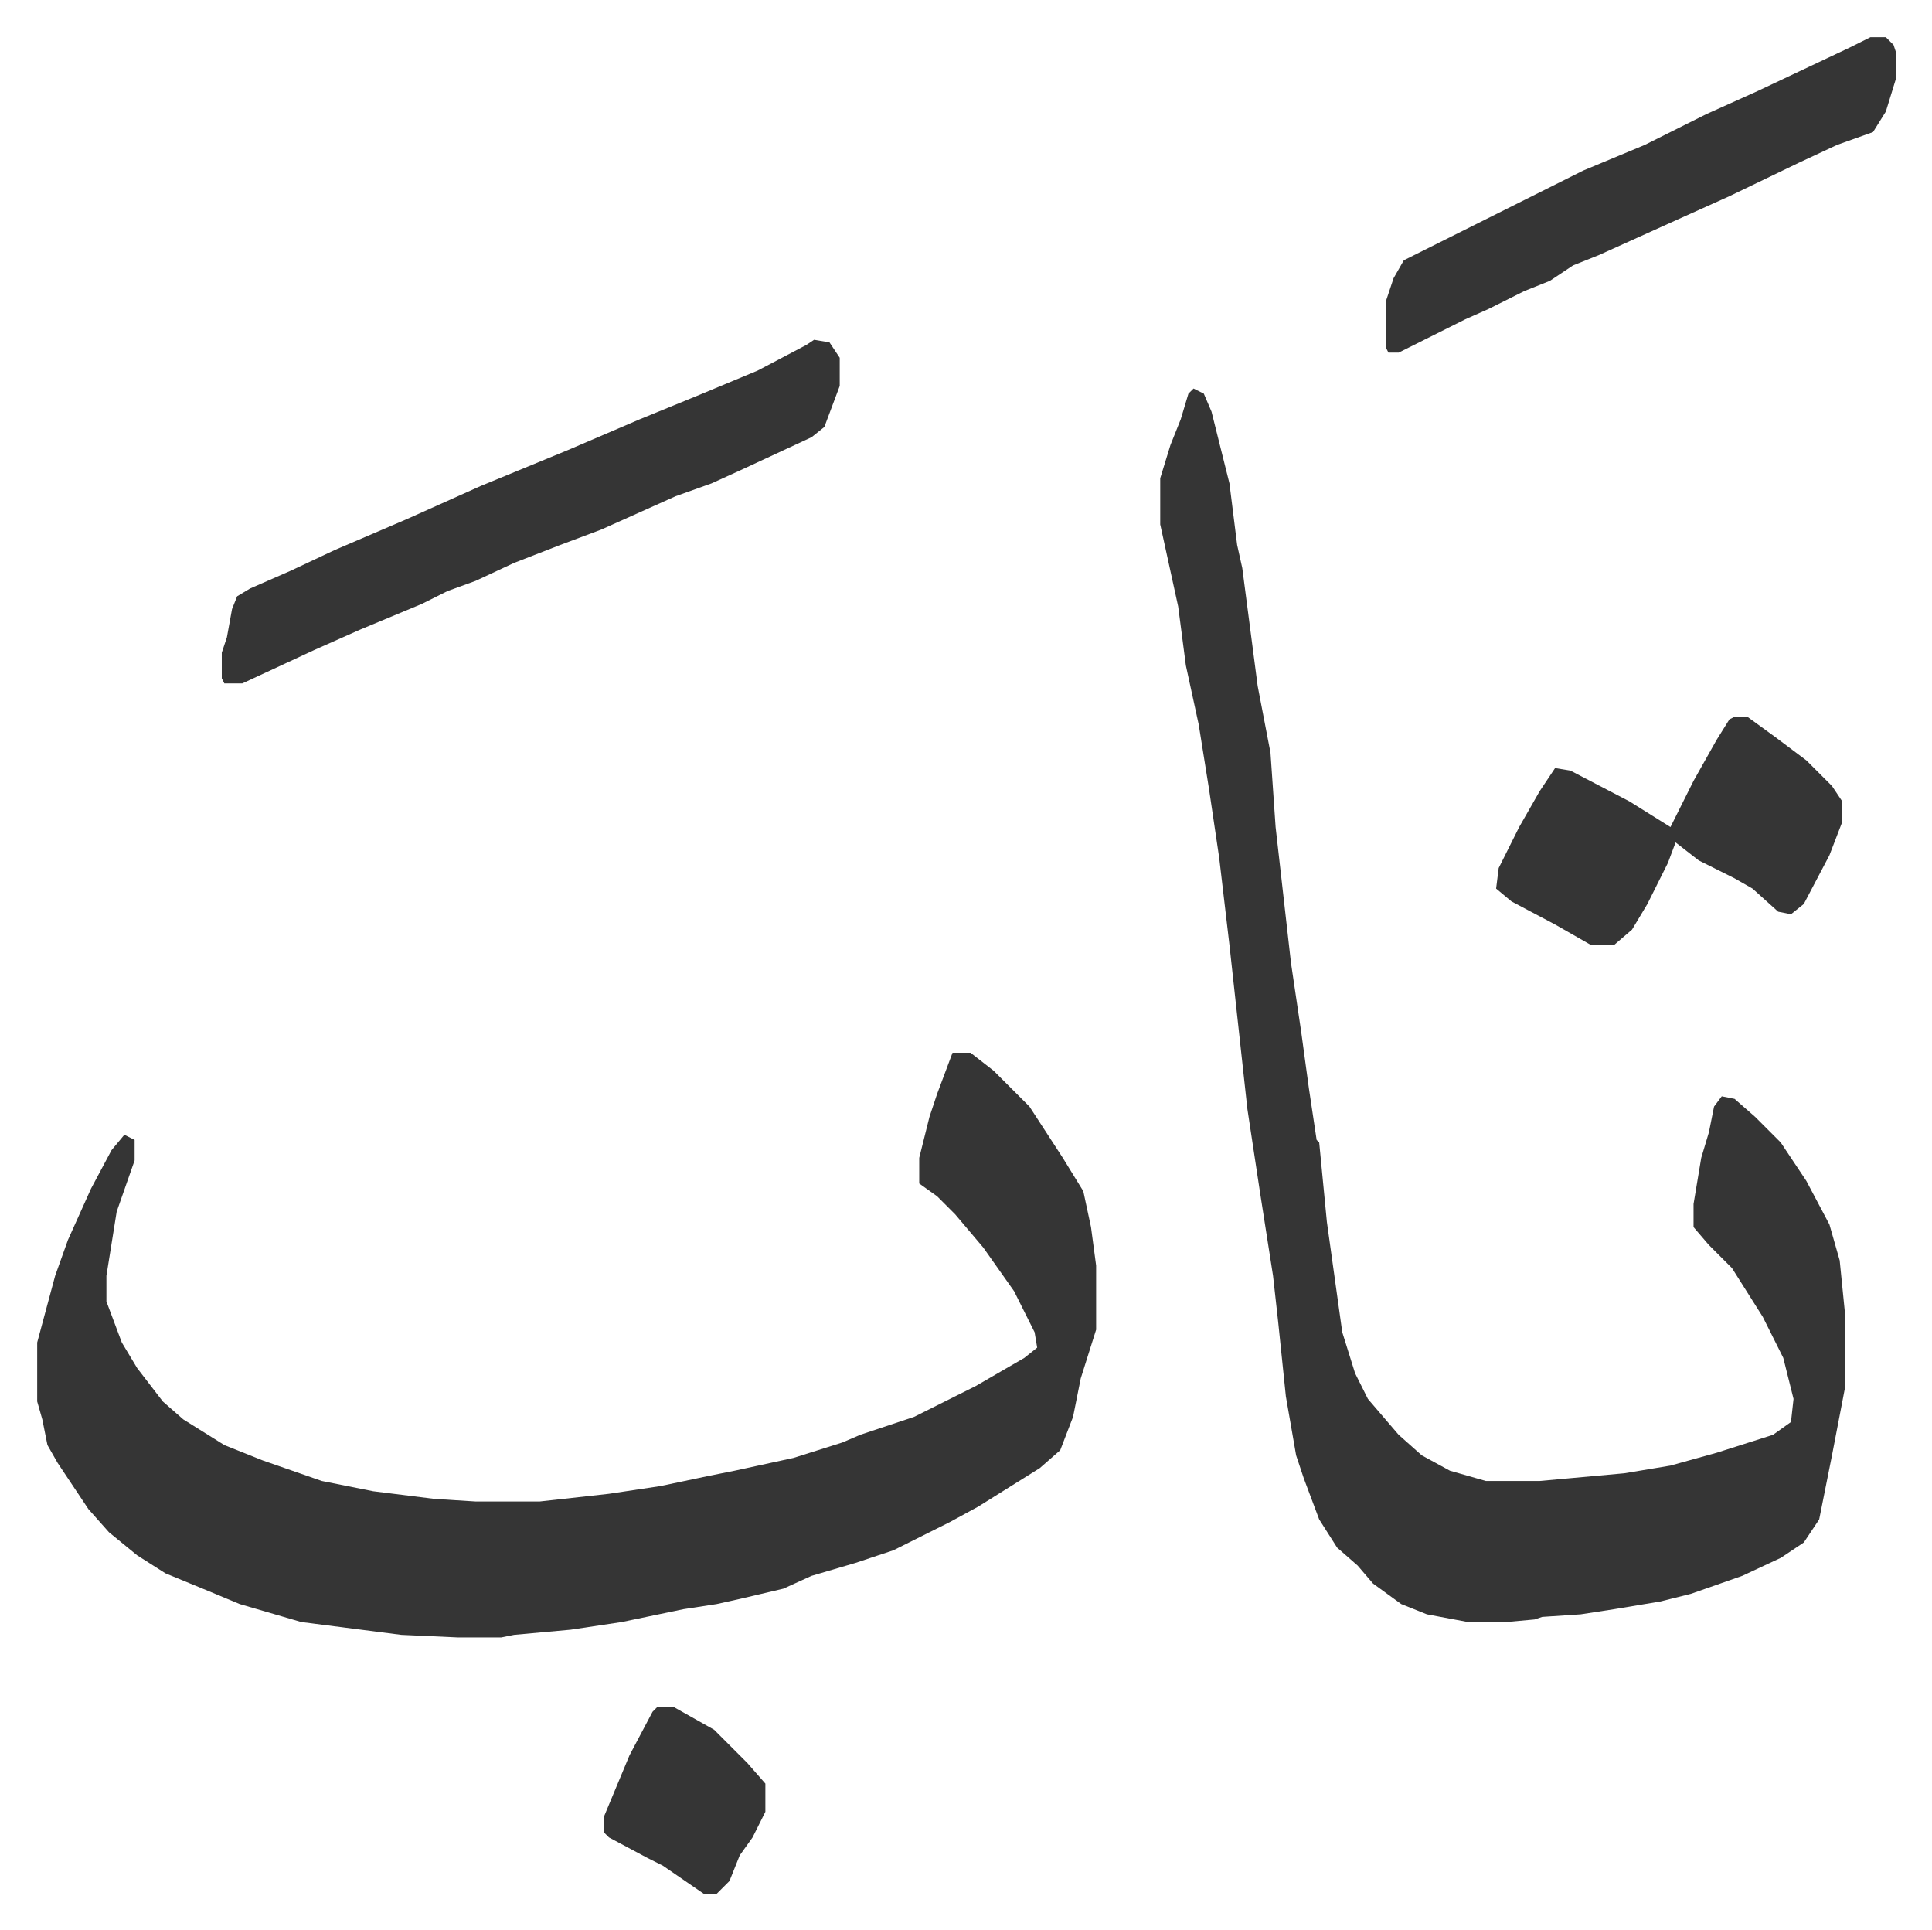 <svg xmlns="http://www.w3.org/2000/svg" viewBox="-14.5 349.5 753.5 752.5">
    <path fill="#353535" id="rule_normal" d="M357 760h7l9 7 14 14 13 20 8 13 3 14 2 15v25l-6 19-3 15-5 13-8 7-24 15-11 6-22 11-15 5-17 5-11 5-17 4-9 2-13 2-24 5-20 3-22 2-5 1h-17l-22-1-39-5-24-7-12-5-17-7-11-7-11-9-8-9-12-18-4-7-2-10-2-7v-23l7-26 5-14 9-20 8-15 5-6 4 2v8l-7 20-4 25v10l6 16 6 10 10 13 8 7 16 10 15 6 23 8 20 4 24 3 16 1h25l27-3 20-3 19-4 10-2 23-5 19-6 7-3 21-7 24-12 19-11 5-4-1-6-8-16-12-17-11-13-7-7-7-5v-10l4-16 3-9zm94-259 4 2 3 7 7 28 3 24 2 9 6 46 5 26 2 29 6 53 4 27 3 22 3 20 1 1 3 31 6 43 5 16 5 10 12 14 9 8 11 6 14 4h21l33-3 18-3 18-5 22-7 7-5 1-9-4-16-8-16-12-19-9-9-6-7v-9l3-18 3-10 2-10 3-4 5 1 8 7 10 10 10 15 9 17 4 14 2 20v30l-5 26-5 25-6 9-9 6-15 7-20 7-12 3-18 3-13 2-15 1-3 1-11 1h-15l-16-3-10-4-11-8-6-7-8-7-7-11-6-16-3-9-4-23-3-29-2-18-5-32-5-33-7-64-4-34-4-27-4-25-5-23-3-23-7-32v-18l4-13 4-10 3-10zm-148-19 6 1 4 6v11l-6 16-5 4-28 13-11 5-14 5-29 13-16 6-18 7-15 7-11 4-10 5-24 10-18 8-28 13h-7l-1-2v-10l2-6 2-11 2-5 5-3 16-7 17-8 28-12 29-13 34-14 28-12 22-9 24-10 19-10zm412-118h6l3 3 1 3v10l-4 13-5 8-14 5-15 7-27 13-20 9-31 14-10 4-9 6-10 4-14 7-9 4-16 8-10 5h-4l-1-2v-18l3-9 4-7 70-35 24-10 24-12 20-9 36-17z"/>
    <path fill="#353535" id="rule_normal" d="M662 629h5l11 8 12 9 10 10 4 6v8l-5 13-10 19-5 4-5-1-10-9-7-4-14-7-9-7-3 8-8 16-6 10-7 6h-9l-14-8-17-9-6-5 1-8 8-16 8-14 6-9 6 1 23 12 16 10 4-8 5-10 9-16 5-8zm-420 386h6l16 9 13 13 7 8v11l-5 10-5 7-4 10-5 5h-5l-16-11-6-3-15-8-2-2v-6l10-24 9-17z"/>
</svg>

